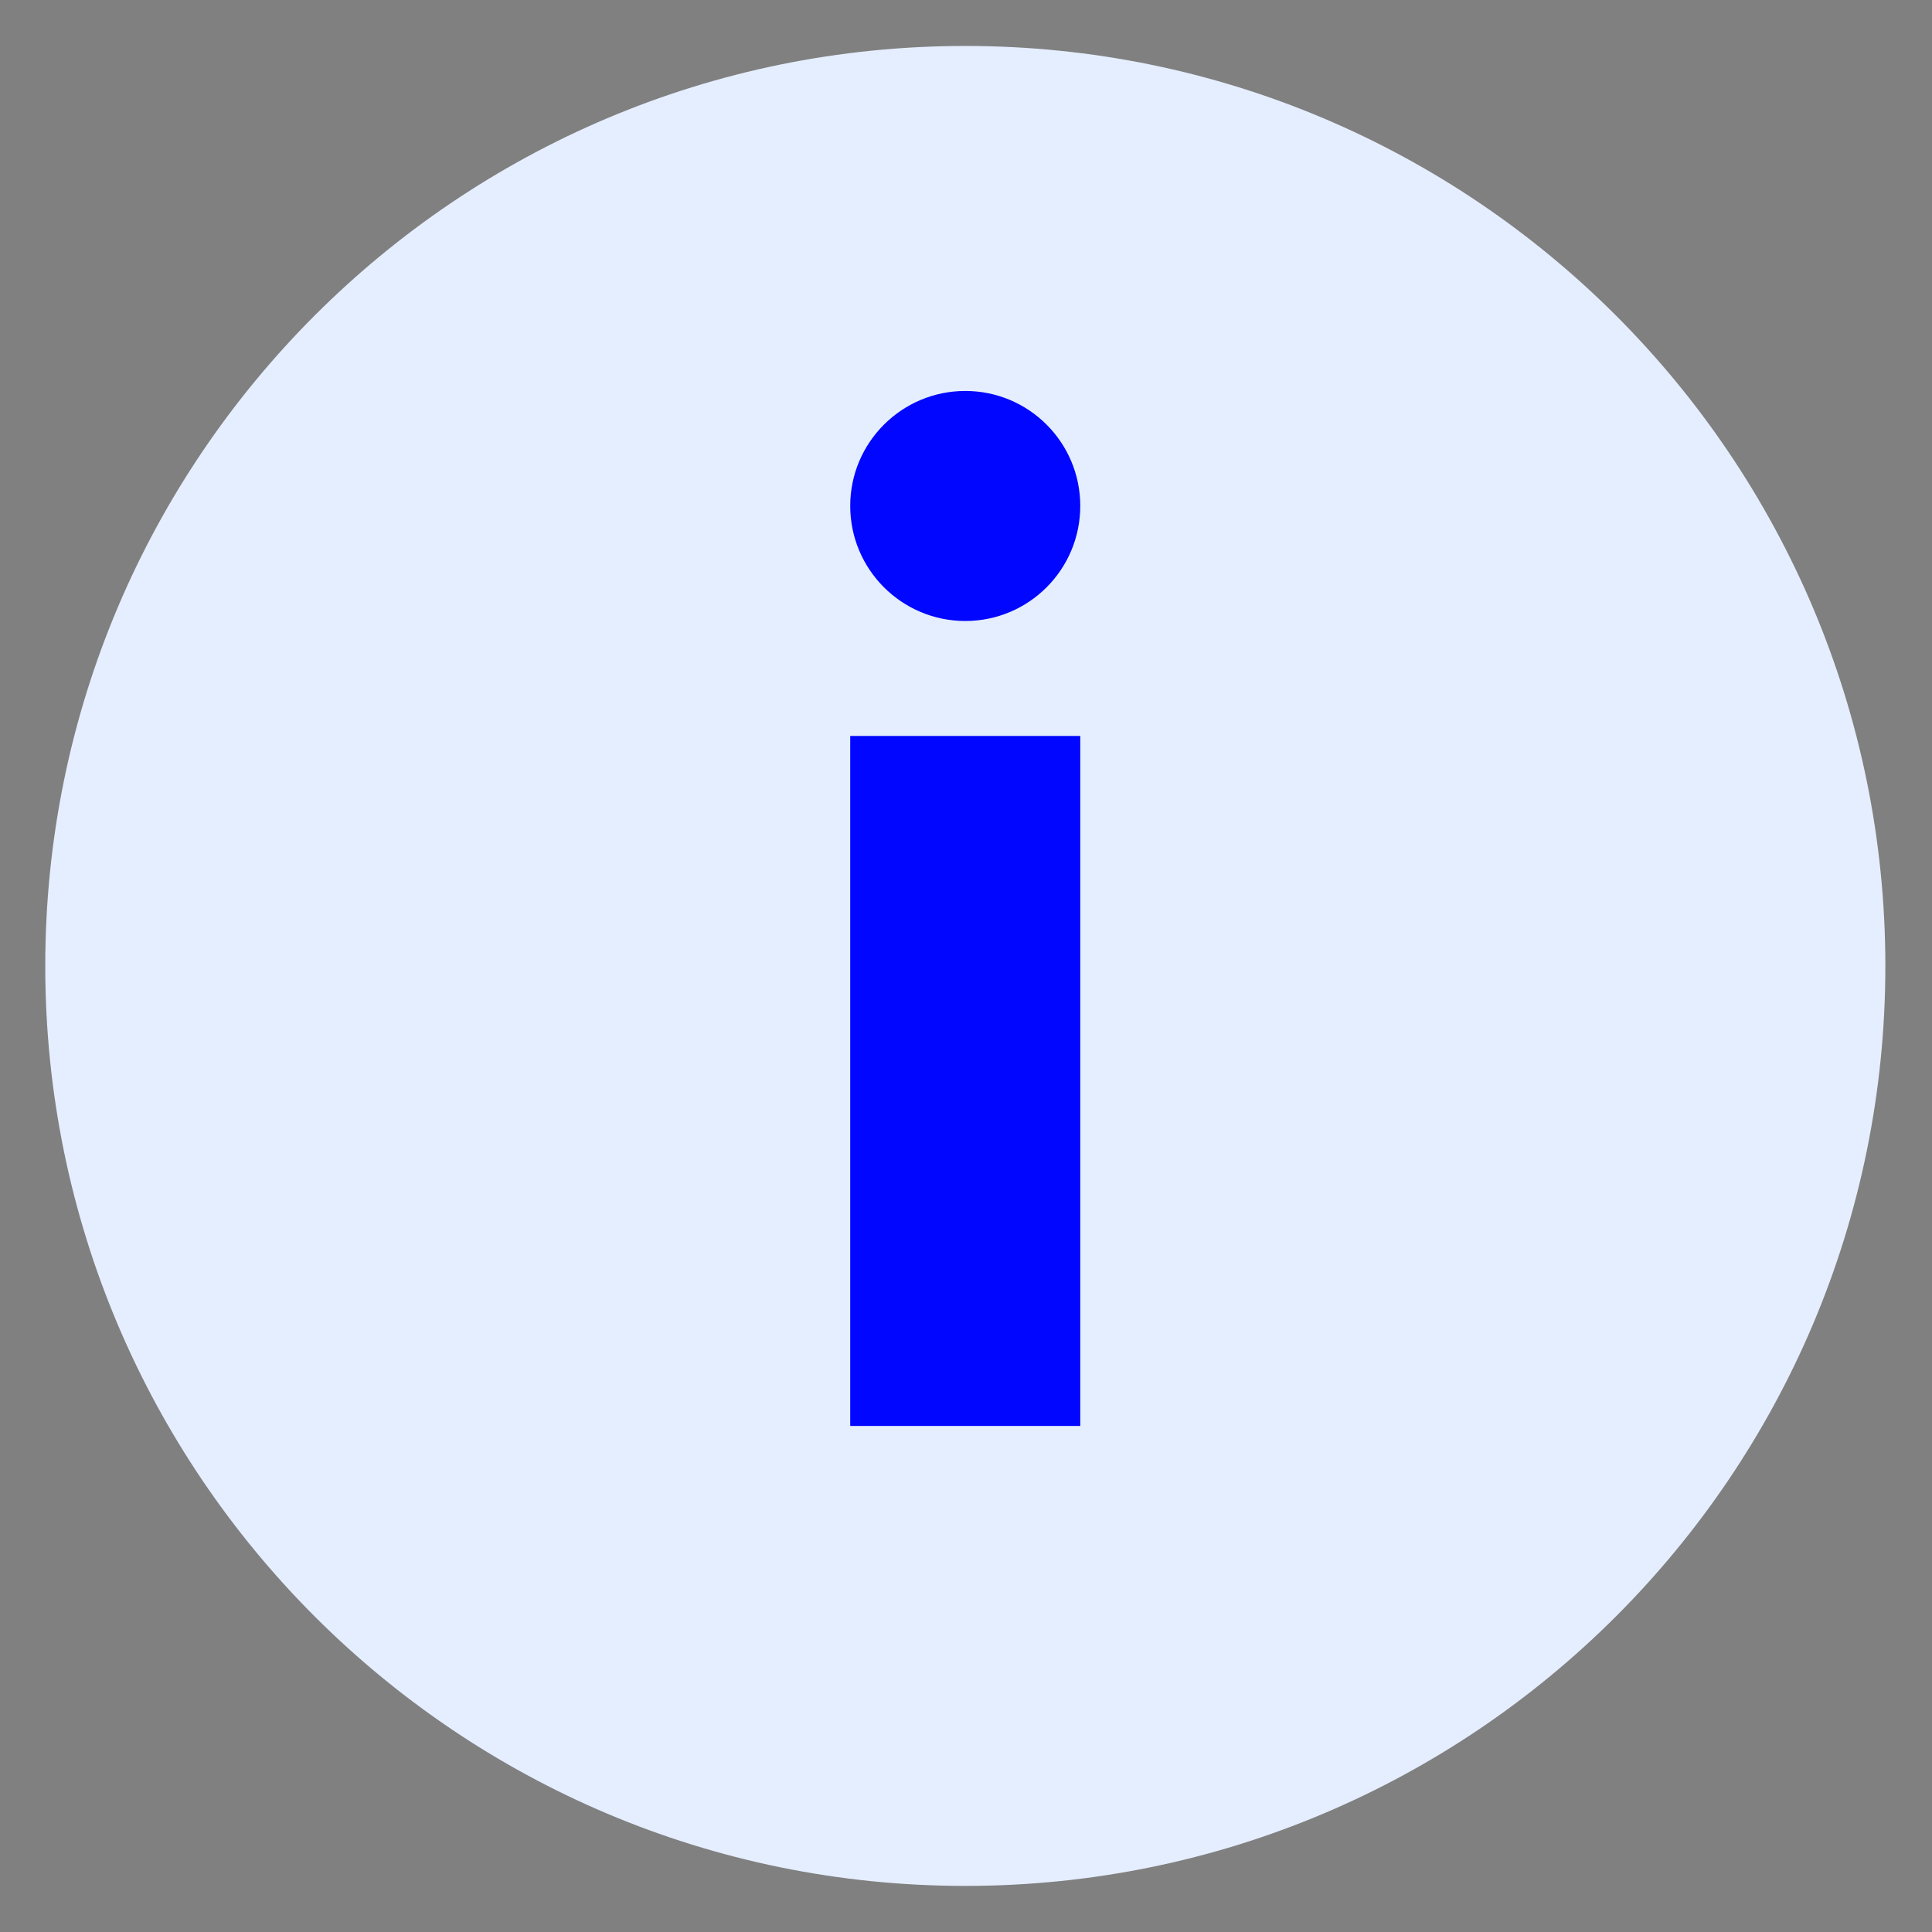 <svg width="14" height="14" viewBox="0 0 14 14" fill="none" xmlns="http://www.w3.org/2000/svg">
<rect x="0" y="0" width="14" height="14" fill="#808080" stroke="none"/>
<path d="M13.662 7C13.662 10.682 10.677 13.666 6.995 13.666C3.313 13.666 0.328 10.682 0.328 7C0.328 3.318 3.313 0.333 6.995 0.333C10.677 0.333 13.662 3.318 13.662 7Z" fill="#E5EEFF"/>
<path d="M6.161 5.333H7.828V10.333H6.161V5.333Z" fill="#0006FF"/>
<path d="M7.828 3.666C7.828 4.127 7.455 4.5 6.995 4.5C6.535 4.5 6.161 4.127 6.161 3.666C6.161 3.206 6.535 2.833 6.995 2.833C7.455 2.833 7.828 3.206 7.828 3.666Z" fill="#0006FF"/>
</svg>
